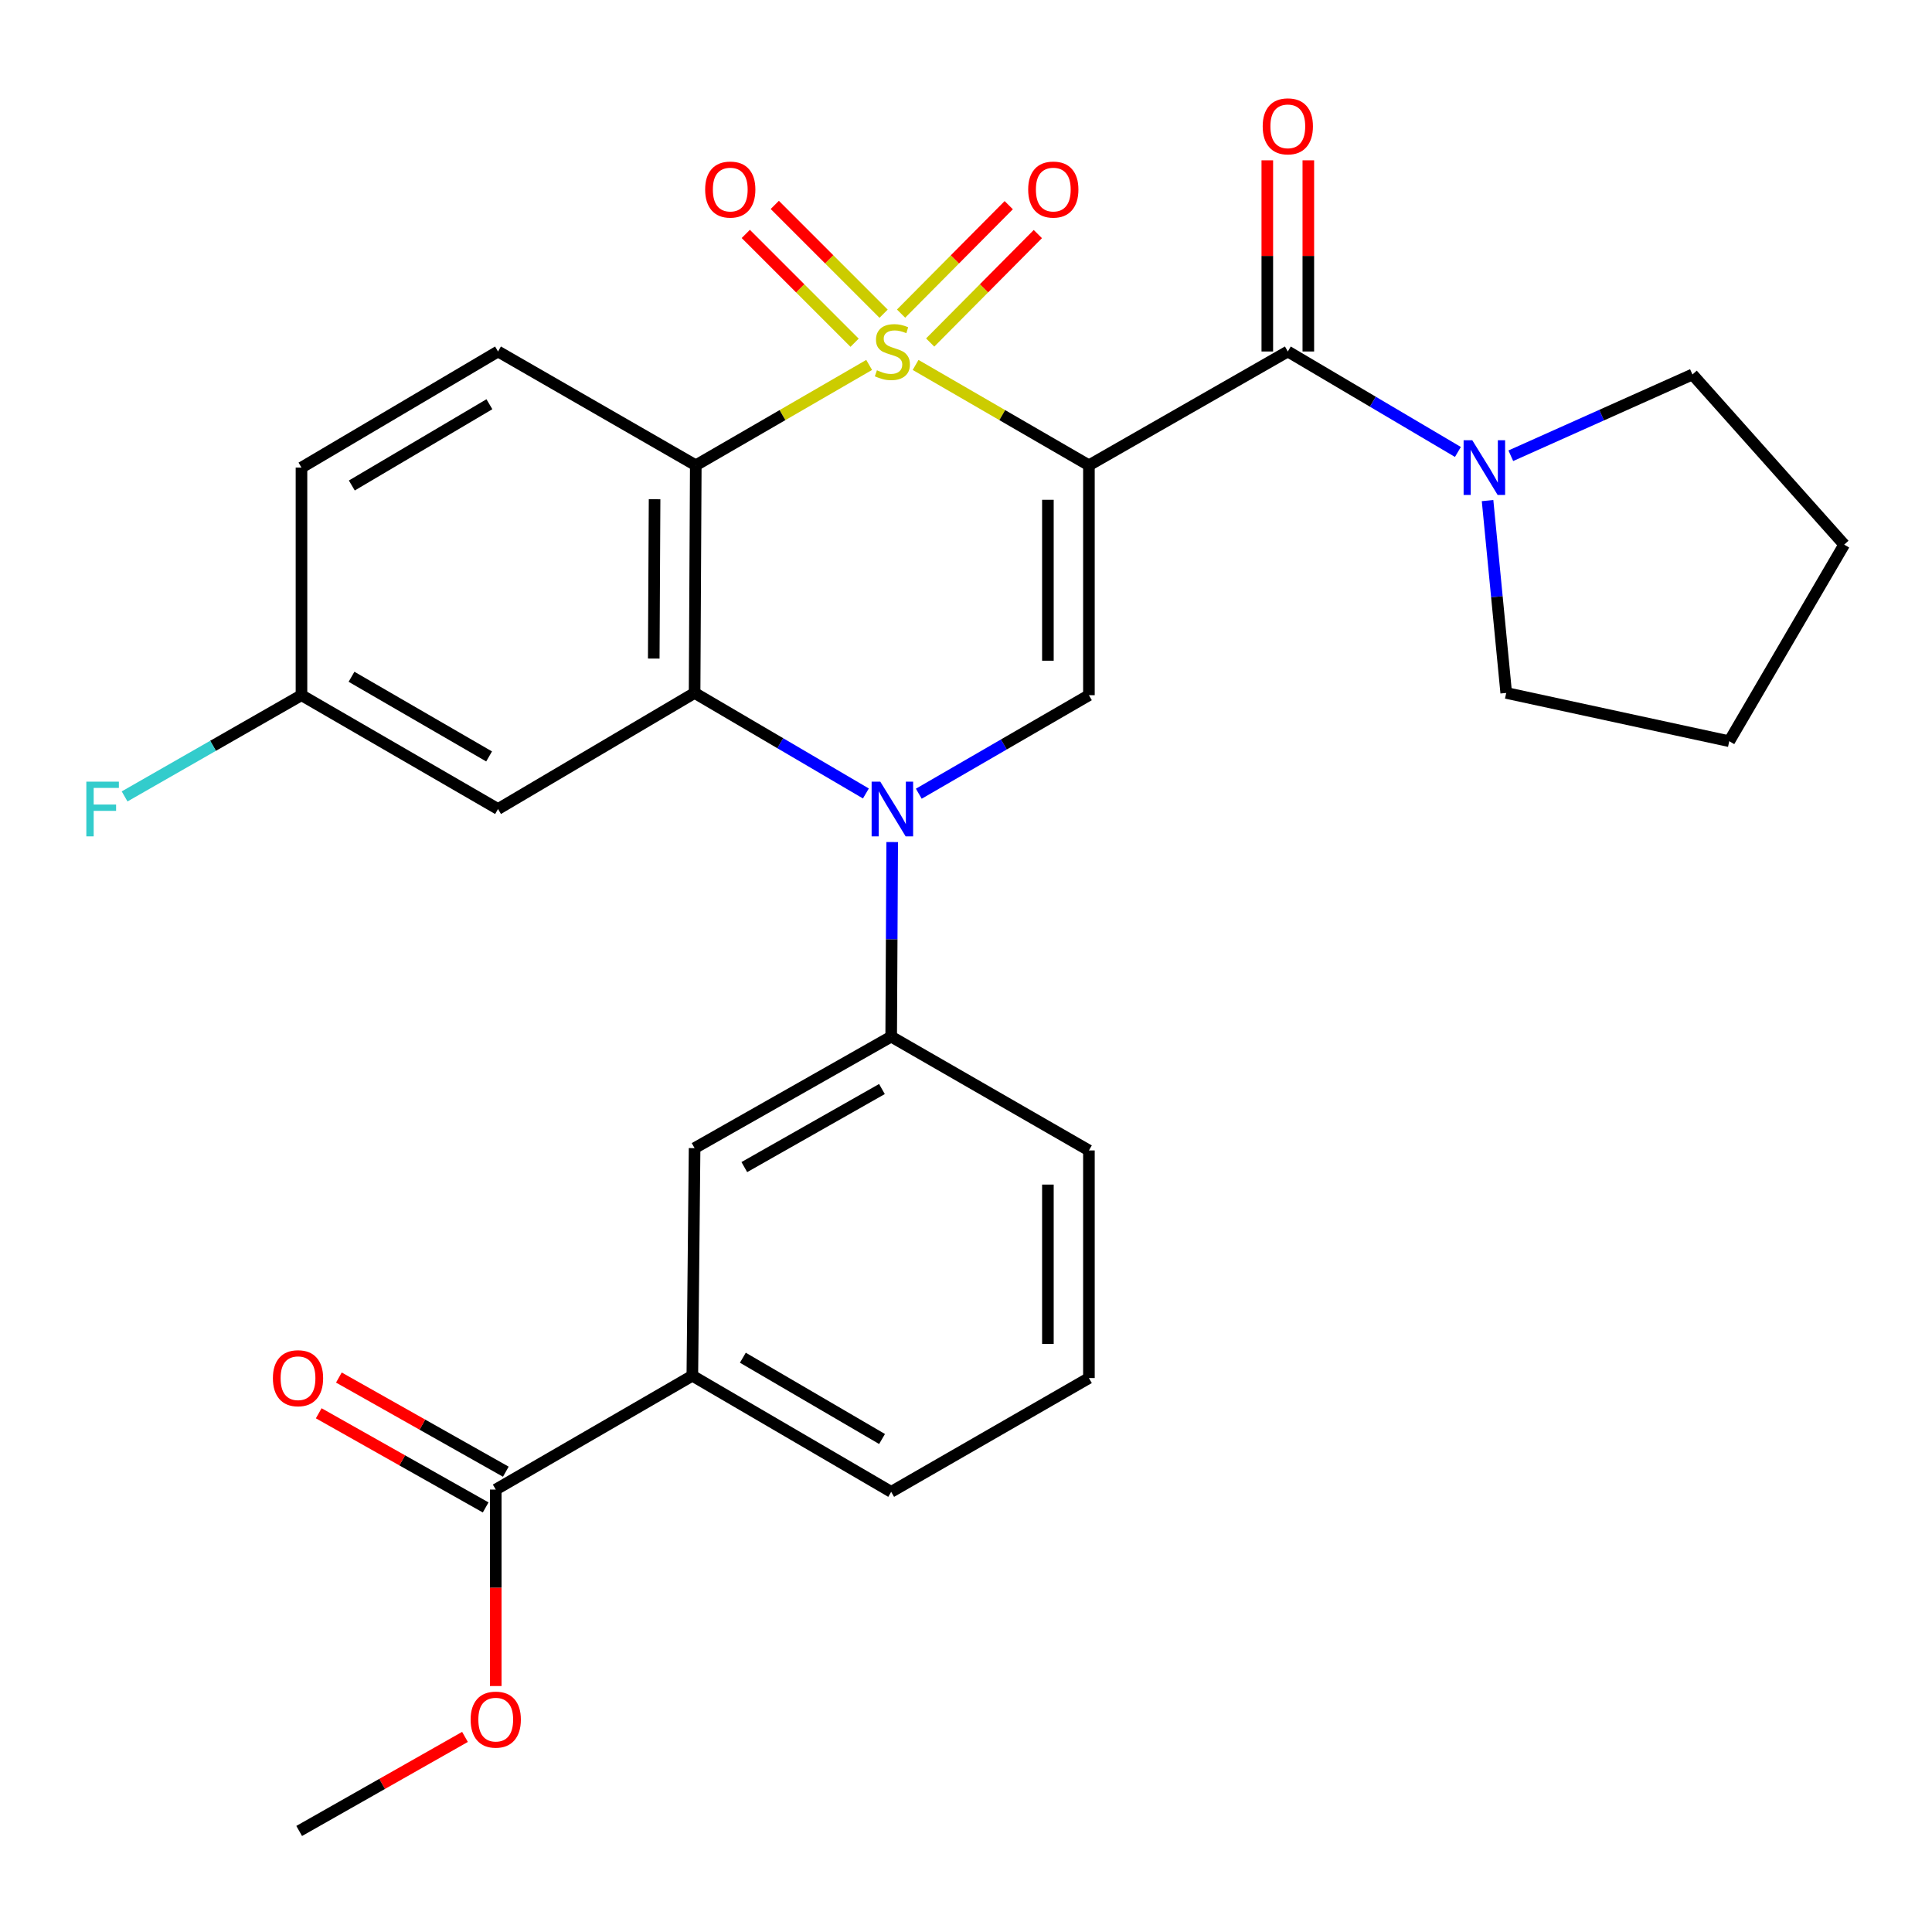 <?xml version='1.0' encoding='iso-8859-1'?>
<svg version='1.1' baseProfile='full'
              xmlns='http://www.w3.org/2000/svg'
                      xmlns:rdkit='http://www.rdkit.org/xml'
                      xmlns:xlink='http://www.w3.org/1999/xlink'
                  xml:space='preserve'
width='1000px' height='1000px' viewBox='0 0 1000 1000'>
<!-- END OF HEADER -->
<rect style='opacity:1.0;fill:#FFFFFF;stroke:none' width='1000' height='1000' x='0' y='0'> </rect>
<path class='bond-0' d='M 473.91,188.889 L 518.766,214.865' style='fill:none;fill-rule:evenodd;stroke:#CCCC00;stroke-width:6px;stroke-linecap:butt;stroke-linejoin:miter;stroke-opacity:1' />
<path class='bond-0' d='M 518.766,214.865 L 563.623,240.841' style='fill:none;fill-rule:evenodd;stroke:#000000;stroke-width:6px;stroke-linecap:butt;stroke-linejoin:miter;stroke-opacity:1' />
<path class='bond-1' d='M 449.871,188.888 L 405.003,214.865' style='fill:none;fill-rule:evenodd;stroke:#CCCC00;stroke-width:6px;stroke-linecap:butt;stroke-linejoin:miter;stroke-opacity:1' />
<path class='bond-1' d='M 405.003,214.865 L 360.135,240.841' style='fill:none;fill-rule:evenodd;stroke:#000000;stroke-width:6px;stroke-linecap:butt;stroke-linejoin:miter;stroke-opacity:1' />
<path class='bond-8' d='M 481.46,177.287 L 509.326,149.221' style='fill:none;fill-rule:evenodd;stroke:#CCCC00;stroke-width:6px;stroke-linecap:butt;stroke-linejoin:miter;stroke-opacity:1' />
<path class='bond-8' d='M 509.326,149.221 L 537.191,121.154' style='fill:none;fill-rule:evenodd;stroke:#FF0000;stroke-width:6px;stroke-linecap:butt;stroke-linejoin:miter;stroke-opacity:1' />
<path class='bond-8' d='M 466.392,162.327 L 494.257,134.26' style='fill:none;fill-rule:evenodd;stroke:#CCCC00;stroke-width:6px;stroke-linecap:butt;stroke-linejoin:miter;stroke-opacity:1' />
<path class='bond-8' d='M 494.257,134.26 L 522.123,106.194' style='fill:none;fill-rule:evenodd;stroke:#FF0000;stroke-width:6px;stroke-linecap:butt;stroke-linejoin:miter;stroke-opacity:1' />
<path class='bond-9' d='M 457.351,162.377 L 429.19,134.22' style='fill:none;fill-rule:evenodd;stroke:#CCCC00;stroke-width:6px;stroke-linecap:butt;stroke-linejoin:miter;stroke-opacity:1' />
<path class='bond-9' d='M 429.19,134.22 L 401.03,106.064' style='fill:none;fill-rule:evenodd;stroke:#FF0000;stroke-width:6px;stroke-linecap:butt;stroke-linejoin:miter;stroke-opacity:1' />
<path class='bond-9' d='M 442.338,177.393 L 414.177,149.236' style='fill:none;fill-rule:evenodd;stroke:#CCCC00;stroke-width:6px;stroke-linecap:butt;stroke-linejoin:miter;stroke-opacity:1' />
<path class='bond-9' d='M 414.177,149.236 L 386.016,121.079' style='fill:none;fill-rule:evenodd;stroke:#FF0000;stroke-width:6px;stroke-linecap:butt;stroke-linejoin:miter;stroke-opacity:1' />
<path class='bond-4' d='M 563.623,240.841 L 563.623,359.832' style='fill:none;fill-rule:evenodd;stroke:#000000;stroke-width:6px;stroke-linecap:butt;stroke-linejoin:miter;stroke-opacity:1' />
<path class='bond-4' d='M 542.39,258.69 L 542.39,341.983' style='fill:none;fill-rule:evenodd;stroke:#000000;stroke-width:6px;stroke-linecap:butt;stroke-linejoin:miter;stroke-opacity:1' />
<path class='bond-5' d='M 563.623,240.841 L 666.571,181.93' style='fill:none;fill-rule:evenodd;stroke:#000000;stroke-width:6px;stroke-linecap:butt;stroke-linejoin:miter;stroke-opacity:1' />
<path class='bond-3' d='M 360.135,240.841 L 359.521,358.664' style='fill:none;fill-rule:evenodd;stroke:#000000;stroke-width:6px;stroke-linecap:butt;stroke-linejoin:miter;stroke-opacity:1' />
<path class='bond-3' d='M 338.809,258.404 L 338.38,340.88' style='fill:none;fill-rule:evenodd;stroke:#000000;stroke-width:6px;stroke-linecap:butt;stroke-linejoin:miter;stroke-opacity:1' />
<path class='bond-11' d='M 360.135,240.841 L 257.777,181.93' style='fill:none;fill-rule:evenodd;stroke:#000000;stroke-width:6px;stroke-linecap:butt;stroke-linejoin:miter;stroke-opacity:1' />
<path class='bond-2' d='M 448.183,410.698 L 403.852,384.681' style='fill:none;fill-rule:evenodd;stroke:#0000FF;stroke-width:6px;stroke-linecap:butt;stroke-linejoin:miter;stroke-opacity:1' />
<path class='bond-2' d='M 403.852,384.681 L 359.521,358.664' style='fill:none;fill-rule:evenodd;stroke:#000000;stroke-width:6px;stroke-linecap:butt;stroke-linejoin:miter;stroke-opacity:1' />
<path class='bond-6' d='M 461.802,435.848 L 461.539,486.201' style='fill:none;fill-rule:evenodd;stroke:#0000FF;stroke-width:6px;stroke-linecap:butt;stroke-linejoin:miter;stroke-opacity:1' />
<path class='bond-6' d='M 461.539,486.201 L 461.277,536.554' style='fill:none;fill-rule:evenodd;stroke:#000000;stroke-width:6px;stroke-linecap:butt;stroke-linejoin:miter;stroke-opacity:1' />
<path class='bond-29' d='M 475.57,410.822 L 519.596,385.327' style='fill:none;fill-rule:evenodd;stroke:#0000FF;stroke-width:6px;stroke-linecap:butt;stroke-linejoin:miter;stroke-opacity:1' />
<path class='bond-29' d='M 519.596,385.327 L 563.623,359.832' style='fill:none;fill-rule:evenodd;stroke:#000000;stroke-width:6px;stroke-linecap:butt;stroke-linejoin:miter;stroke-opacity:1' />
<path class='bond-10' d='M 359.521,358.664 L 257.777,418.743' style='fill:none;fill-rule:evenodd;stroke:#000000;stroke-width:6px;stroke-linecap:butt;stroke-linejoin:miter;stroke-opacity:1' />
<path class='bond-7' d='M 666.571,181.93 L 710.59,207.931' style='fill:none;fill-rule:evenodd;stroke:#000000;stroke-width:6px;stroke-linecap:butt;stroke-linejoin:miter;stroke-opacity:1' />
<path class='bond-7' d='M 710.59,207.931 L 754.609,233.932' style='fill:none;fill-rule:evenodd;stroke:#0000FF;stroke-width:6px;stroke-linecap:butt;stroke-linejoin:miter;stroke-opacity:1' />
<path class='bond-15' d='M 677.188,181.93 L 677.188,132.457' style='fill:none;fill-rule:evenodd;stroke:#000000;stroke-width:6px;stroke-linecap:butt;stroke-linejoin:miter;stroke-opacity:1' />
<path class='bond-15' d='M 677.188,132.457 L 677.188,82.985' style='fill:none;fill-rule:evenodd;stroke:#FF0000;stroke-width:6px;stroke-linecap:butt;stroke-linejoin:miter;stroke-opacity:1' />
<path class='bond-15' d='M 655.954,181.93 L 655.954,132.457' style='fill:none;fill-rule:evenodd;stroke:#000000;stroke-width:6px;stroke-linecap:butt;stroke-linejoin:miter;stroke-opacity:1' />
<path class='bond-15' d='M 655.954,132.457 L 655.954,82.985' style='fill:none;fill-rule:evenodd;stroke:#FF0000;stroke-width:6px;stroke-linecap:butt;stroke-linejoin:miter;stroke-opacity:1' />
<path class='bond-13' d='M 461.277,536.554 L 359.521,594.274' style='fill:none;fill-rule:evenodd;stroke:#000000;stroke-width:6px;stroke-linecap:butt;stroke-linejoin:miter;stroke-opacity:1' />
<path class='bond-13' d='M 456.49,563.681 L 385.261,604.085' style='fill:none;fill-rule:evenodd;stroke:#000000;stroke-width:6px;stroke-linecap:butt;stroke-linejoin:miter;stroke-opacity:1' />
<path class='bond-23' d='M 461.277,536.554 L 563.623,595.466' style='fill:none;fill-rule:evenodd;stroke:#000000;stroke-width:6px;stroke-linecap:butt;stroke-linejoin:miter;stroke-opacity:1' />
<path class='bond-21' d='M 769.961,259.11 L 774.788,308.887' style='fill:none;fill-rule:evenodd;stroke:#0000FF;stroke-width:6px;stroke-linecap:butt;stroke-linejoin:miter;stroke-opacity:1' />
<path class='bond-21' d='M 774.788,308.887 L 779.616,358.664' style='fill:none;fill-rule:evenodd;stroke:#000000;stroke-width:6px;stroke-linecap:butt;stroke-linejoin:miter;stroke-opacity:1' />
<path class='bond-22' d='M 781.993,235.895 L 828.999,214.864' style='fill:none;fill-rule:evenodd;stroke:#0000FF;stroke-width:6px;stroke-linecap:butt;stroke-linejoin:miter;stroke-opacity:1' />
<path class='bond-22' d='M 828.999,214.864 L 876.005,193.832' style='fill:none;fill-rule:evenodd;stroke:#000000;stroke-width:6px;stroke-linecap:butt;stroke-linejoin:miter;stroke-opacity:1' />
<path class='bond-30' d='M 257.777,418.743 L 156.044,359.832' style='fill:none;fill-rule:evenodd;stroke:#000000;stroke-width:6px;stroke-linecap:butt;stroke-linejoin:miter;stroke-opacity:1' />
<path class='bond-30' d='M 253.158,391.531 L 181.945,350.293' style='fill:none;fill-rule:evenodd;stroke:#000000;stroke-width:6px;stroke-linecap:butt;stroke-linejoin:miter;stroke-opacity:1' />
<path class='bond-18' d='M 257.777,181.93 L 156.044,242.021' style='fill:none;fill-rule:evenodd;stroke:#000000;stroke-width:6px;stroke-linecap:butt;stroke-linejoin:miter;stroke-opacity:1' />
<path class='bond-18' d='M 253.316,209.226 L 182.103,251.289' style='fill:none;fill-rule:evenodd;stroke:#000000;stroke-width:6px;stroke-linecap:butt;stroke-linejoin:miter;stroke-opacity:1' />
<path class='bond-12' d='M 256.597,770.997 L 358.353,712.073' style='fill:none;fill-rule:evenodd;stroke:#000000;stroke-width:6px;stroke-linecap:butt;stroke-linejoin:miter;stroke-opacity:1' />
<path class='bond-16' d='M 261.812,761.749 L 218.608,737.383' style='fill:none;fill-rule:evenodd;stroke:#000000;stroke-width:6px;stroke-linecap:butt;stroke-linejoin:miter;stroke-opacity:1' />
<path class='bond-16' d='M 218.608,737.383 L 175.404,713.017' style='fill:none;fill-rule:evenodd;stroke:#FF0000;stroke-width:6px;stroke-linecap:butt;stroke-linejoin:miter;stroke-opacity:1' />
<path class='bond-16' d='M 251.382,780.244 L 208.178,755.878' style='fill:none;fill-rule:evenodd;stroke:#000000;stroke-width:6px;stroke-linecap:butt;stroke-linejoin:miter;stroke-opacity:1' />
<path class='bond-16' d='M 208.178,755.878 L 164.973,731.512' style='fill:none;fill-rule:evenodd;stroke:#FF0000;stroke-width:6px;stroke-linecap:butt;stroke-linejoin:miter;stroke-opacity:1' />
<path class='bond-19' d='M 256.597,770.997 L 256.597,821.845' style='fill:none;fill-rule:evenodd;stroke:#000000;stroke-width:6px;stroke-linecap:butt;stroke-linejoin:miter;stroke-opacity:1' />
<path class='bond-19' d='M 256.597,821.845 L 256.597,872.693' style='fill:none;fill-rule:evenodd;stroke:#FF0000;stroke-width:6px;stroke-linecap:butt;stroke-linejoin:miter;stroke-opacity:1' />
<path class='bond-14' d='M 359.521,594.274 L 358.353,712.073' style='fill:none;fill-rule:evenodd;stroke:#000000;stroke-width:6px;stroke-linecap:butt;stroke-linejoin:miter;stroke-opacity:1' />
<path class='bond-32' d='M 358.353,712.073 L 461.277,772.176' style='fill:none;fill-rule:evenodd;stroke:#000000;stroke-width:6px;stroke-linecap:butt;stroke-linejoin:miter;stroke-opacity:1' />
<path class='bond-32' d='M 384.499,702.753 L 456.546,744.825' style='fill:none;fill-rule:evenodd;stroke:#000000;stroke-width:6px;stroke-linecap:butt;stroke-linejoin:miter;stroke-opacity:1' />
<path class='bond-17' d='M 156.044,359.832 L 156.044,242.021' style='fill:none;fill-rule:evenodd;stroke:#000000;stroke-width:6px;stroke-linecap:butt;stroke-linejoin:miter;stroke-opacity:1' />
<path class='bond-20' d='M 156.044,359.832 L 110.269,386.029' style='fill:none;fill-rule:evenodd;stroke:#000000;stroke-width:6px;stroke-linecap:butt;stroke-linejoin:miter;stroke-opacity:1' />
<path class='bond-20' d='M 110.269,386.029 L 64.494,412.227' style='fill:none;fill-rule:evenodd;stroke:#33CCCC;stroke-width:6px;stroke-linecap:butt;stroke-linejoin:miter;stroke-opacity:1' />
<path class='bond-26' d='M 240.673,899.021 L 197.763,923.364' style='fill:none;fill-rule:evenodd;stroke:#FF0000;stroke-width:6px;stroke-linecap:butt;stroke-linejoin:miter;stroke-opacity:1' />
<path class='bond-26' d='M 197.763,923.364 L 154.853,947.707' style='fill:none;fill-rule:evenodd;stroke:#000000;stroke-width:6px;stroke-linecap:butt;stroke-linejoin:miter;stroke-opacity:1' />
<path class='bond-28' d='M 779.616,358.664 L 895.056,383.649' style='fill:none;fill-rule:evenodd;stroke:#000000;stroke-width:6px;stroke-linecap:butt;stroke-linejoin:miter;stroke-opacity:1' />
<path class='bond-27' d='M 876.005,193.832 L 954.545,281.893' style='fill:none;fill-rule:evenodd;stroke:#000000;stroke-width:6px;stroke-linecap:butt;stroke-linejoin:miter;stroke-opacity:1' />
<path class='bond-25' d='M 563.623,595.466 L 563.623,713.277' style='fill:none;fill-rule:evenodd;stroke:#000000;stroke-width:6px;stroke-linecap:butt;stroke-linejoin:miter;stroke-opacity:1' />
<path class='bond-25' d='M 542.39,613.137 L 542.39,695.605' style='fill:none;fill-rule:evenodd;stroke:#000000;stroke-width:6px;stroke-linecap:butt;stroke-linejoin:miter;stroke-opacity:1' />
<path class='bond-24' d='M 461.277,772.176 L 563.623,713.277' style='fill:none;fill-rule:evenodd;stroke:#000000;stroke-width:6px;stroke-linecap:butt;stroke-linejoin:miter;stroke-opacity:1' />
<path class='bond-31' d='M 954.545,281.893 L 895.056,383.649' style='fill:none;fill-rule:evenodd;stroke:#000000;stroke-width:6px;stroke-linecap:butt;stroke-linejoin:miter;stroke-opacity:1' />
<path  class='atom-0' d='M 453.891 191.65
Q 454.211 191.77, 455.531 192.33
Q 456.851 192.89, 458.291 193.25
Q 459.771 193.57, 461.211 193.57
Q 463.891 193.57, 465.451 192.29
Q 467.011 190.97, 467.011 188.69
Q 467.011 187.13, 466.211 186.17
Q 465.451 185.21, 464.251 184.69
Q 463.051 184.17, 461.051 183.57
Q 458.531 182.81, 457.011 182.09
Q 455.531 181.37, 454.451 179.85
Q 453.411 178.33, 453.411 175.77
Q 453.411 172.21, 455.811 170.01
Q 458.251 167.81, 463.051 167.81
Q 466.331 167.81, 470.051 169.37
L 469.131 172.45
Q 465.731 171.05, 463.171 171.05
Q 460.411 171.05, 458.891 172.21
Q 457.371 173.33, 457.411 175.29
Q 457.411 176.81, 458.171 177.73
Q 458.971 178.65, 460.091 179.17
Q 461.251 179.69, 463.171 180.29
Q 465.731 181.09, 467.251 181.89
Q 468.771 182.69, 469.851 184.33
Q 470.971 185.93, 470.971 188.69
Q 470.971 192.61, 468.331 194.73
Q 465.731 196.81, 461.371 196.81
Q 458.851 196.81, 456.931 196.25
Q 455.051 195.73, 452.811 194.81
L 453.891 191.65
' fill='#CCCC00'/>
<path  class='atom-3' d='M 455.631 404.583
L 464.911 419.583
Q 465.831 421.063, 467.311 423.743
Q 468.791 426.423, 468.871 426.583
L 468.871 404.583
L 472.631 404.583
L 472.631 432.903
L 468.751 432.903
L 458.791 416.503
Q 457.631 414.583, 456.391 412.383
Q 455.191 410.183, 454.831 409.503
L 454.831 432.903
L 451.151 432.903
L 451.151 404.583
L 455.631 404.583
' fill='#0000FF'/>
<path  class='atom-8' d='M 762.043 227.861
L 771.323 242.861
Q 772.243 244.341, 773.723 247.021
Q 775.203 249.701, 775.283 249.861
L 775.283 227.861
L 779.043 227.861
L 779.043 256.181
L 775.163 256.181
L 765.203 239.781
Q 764.043 237.861, 762.803 235.661
Q 761.603 233.461, 761.243 232.781
L 761.243 256.181
L 757.563 256.181
L 757.563 227.861
L 762.043 227.861
' fill='#0000FF'/>
<path  class='atom-9' d='M 532.185 98.113
Q 532.185 91.313, 535.545 87.513
Q 538.905 83.713, 545.185 83.713
Q 551.465 83.713, 554.825 87.513
Q 558.185 91.313, 558.185 98.113
Q 558.185 104.993, 554.785 108.913
Q 551.385 112.793, 545.185 112.793
Q 538.945 112.793, 535.545 108.913
Q 532.185 105.033, 532.185 98.113
M 545.185 109.593
Q 549.505 109.593, 551.825 106.713
Q 554.185 103.793, 554.185 98.113
Q 554.185 92.553, 551.825 89.753
Q 549.505 86.913, 545.185 86.913
Q 540.865 86.913, 538.505 89.713
Q 536.185 92.513, 536.185 98.113
Q 536.185 103.833, 538.505 106.713
Q 540.865 109.593, 545.185 109.593
' fill='#FF0000'/>
<path  class='atom-10' d='M 364.983 98.113
Q 364.983 91.313, 368.343 87.513
Q 371.703 83.713, 377.983 83.713
Q 384.263 83.713, 387.623 87.513
Q 390.983 91.313, 390.983 98.113
Q 390.983 104.993, 387.583 108.913
Q 384.183 112.793, 377.983 112.793
Q 371.743 112.793, 368.343 108.913
Q 364.983 105.033, 364.983 98.113
M 377.983 109.593
Q 382.303 109.593, 384.623 106.713
Q 386.983 103.793, 386.983 98.113
Q 386.983 92.553, 384.623 89.753
Q 382.303 86.913, 377.983 86.913
Q 373.663 86.913, 371.303 89.713
Q 368.983 92.513, 368.983 98.113
Q 368.983 103.833, 371.303 106.713
Q 373.663 109.593, 377.983 109.593
' fill='#FF0000'/>
<path  class='atom-16' d='M 653.571 65.39
Q 653.571 58.59, 656.931 54.79
Q 660.291 50.99, 666.571 50.99
Q 672.851 50.99, 676.211 54.79
Q 679.571 58.59, 679.571 65.39
Q 679.571 72.27, 676.171 76.19
Q 672.771 80.07, 666.571 80.07
Q 660.331 80.07, 656.931 76.19
Q 653.571 72.31, 653.571 65.39
M 666.571 76.87
Q 670.891 76.87, 673.211 73.99
Q 675.571 71.07, 675.571 65.39
Q 675.571 59.83, 673.211 57.03
Q 670.891 54.19, 666.571 54.19
Q 662.251 54.19, 659.891 56.99
Q 657.571 59.79, 657.571 65.39
Q 657.571 71.11, 659.891 73.99
Q 662.251 76.87, 666.571 76.87
' fill='#FF0000'/>
<path  class='atom-17' d='M 141.251 713.357
Q 141.251 706.557, 144.611 702.757
Q 147.971 698.957, 154.251 698.957
Q 160.531 698.957, 163.891 702.757
Q 167.251 706.557, 167.251 713.357
Q 167.251 720.237, 163.851 724.157
Q 160.451 728.037, 154.251 728.037
Q 148.011 728.037, 144.611 724.157
Q 141.251 720.277, 141.251 713.357
M 154.251 724.837
Q 158.571 724.837, 160.891 721.957
Q 163.251 719.037, 163.251 713.357
Q 163.251 707.797, 160.891 704.997
Q 158.571 702.157, 154.251 702.157
Q 149.931 702.157, 147.571 704.957
Q 145.251 707.757, 145.251 713.357
Q 145.251 719.077, 147.571 721.957
Q 149.931 724.837, 154.251 724.837
' fill='#FF0000'/>
<path  class='atom-20' d='M 243.597 890.067
Q 243.597 883.267, 246.957 879.467
Q 250.317 875.667, 256.597 875.667
Q 262.877 875.667, 266.237 879.467
Q 269.597 883.267, 269.597 890.067
Q 269.597 896.947, 266.197 900.867
Q 262.797 904.747, 256.597 904.747
Q 250.357 904.747, 246.957 900.867
Q 243.597 896.987, 243.597 890.067
M 256.597 901.547
Q 260.917 901.547, 263.237 898.667
Q 265.597 895.747, 265.597 890.067
Q 265.597 884.507, 263.237 881.707
Q 260.917 878.867, 256.597 878.867
Q 252.277 878.867, 249.917 881.667
Q 247.597 884.467, 247.597 890.067
Q 247.597 895.787, 249.917 898.667
Q 252.277 901.547, 256.597 901.547
' fill='#FF0000'/>
<path  class='atom-21' d='M 44.689 404.583
L 61.529 404.583
L 61.529 407.823
L 48.489 407.823
L 48.489 416.423
L 60.089 416.423
L 60.089 419.703
L 48.489 419.703
L 48.489 432.903
L 44.689 432.903
L 44.689 404.583
' fill='#33CCCC'/>
</svg>
